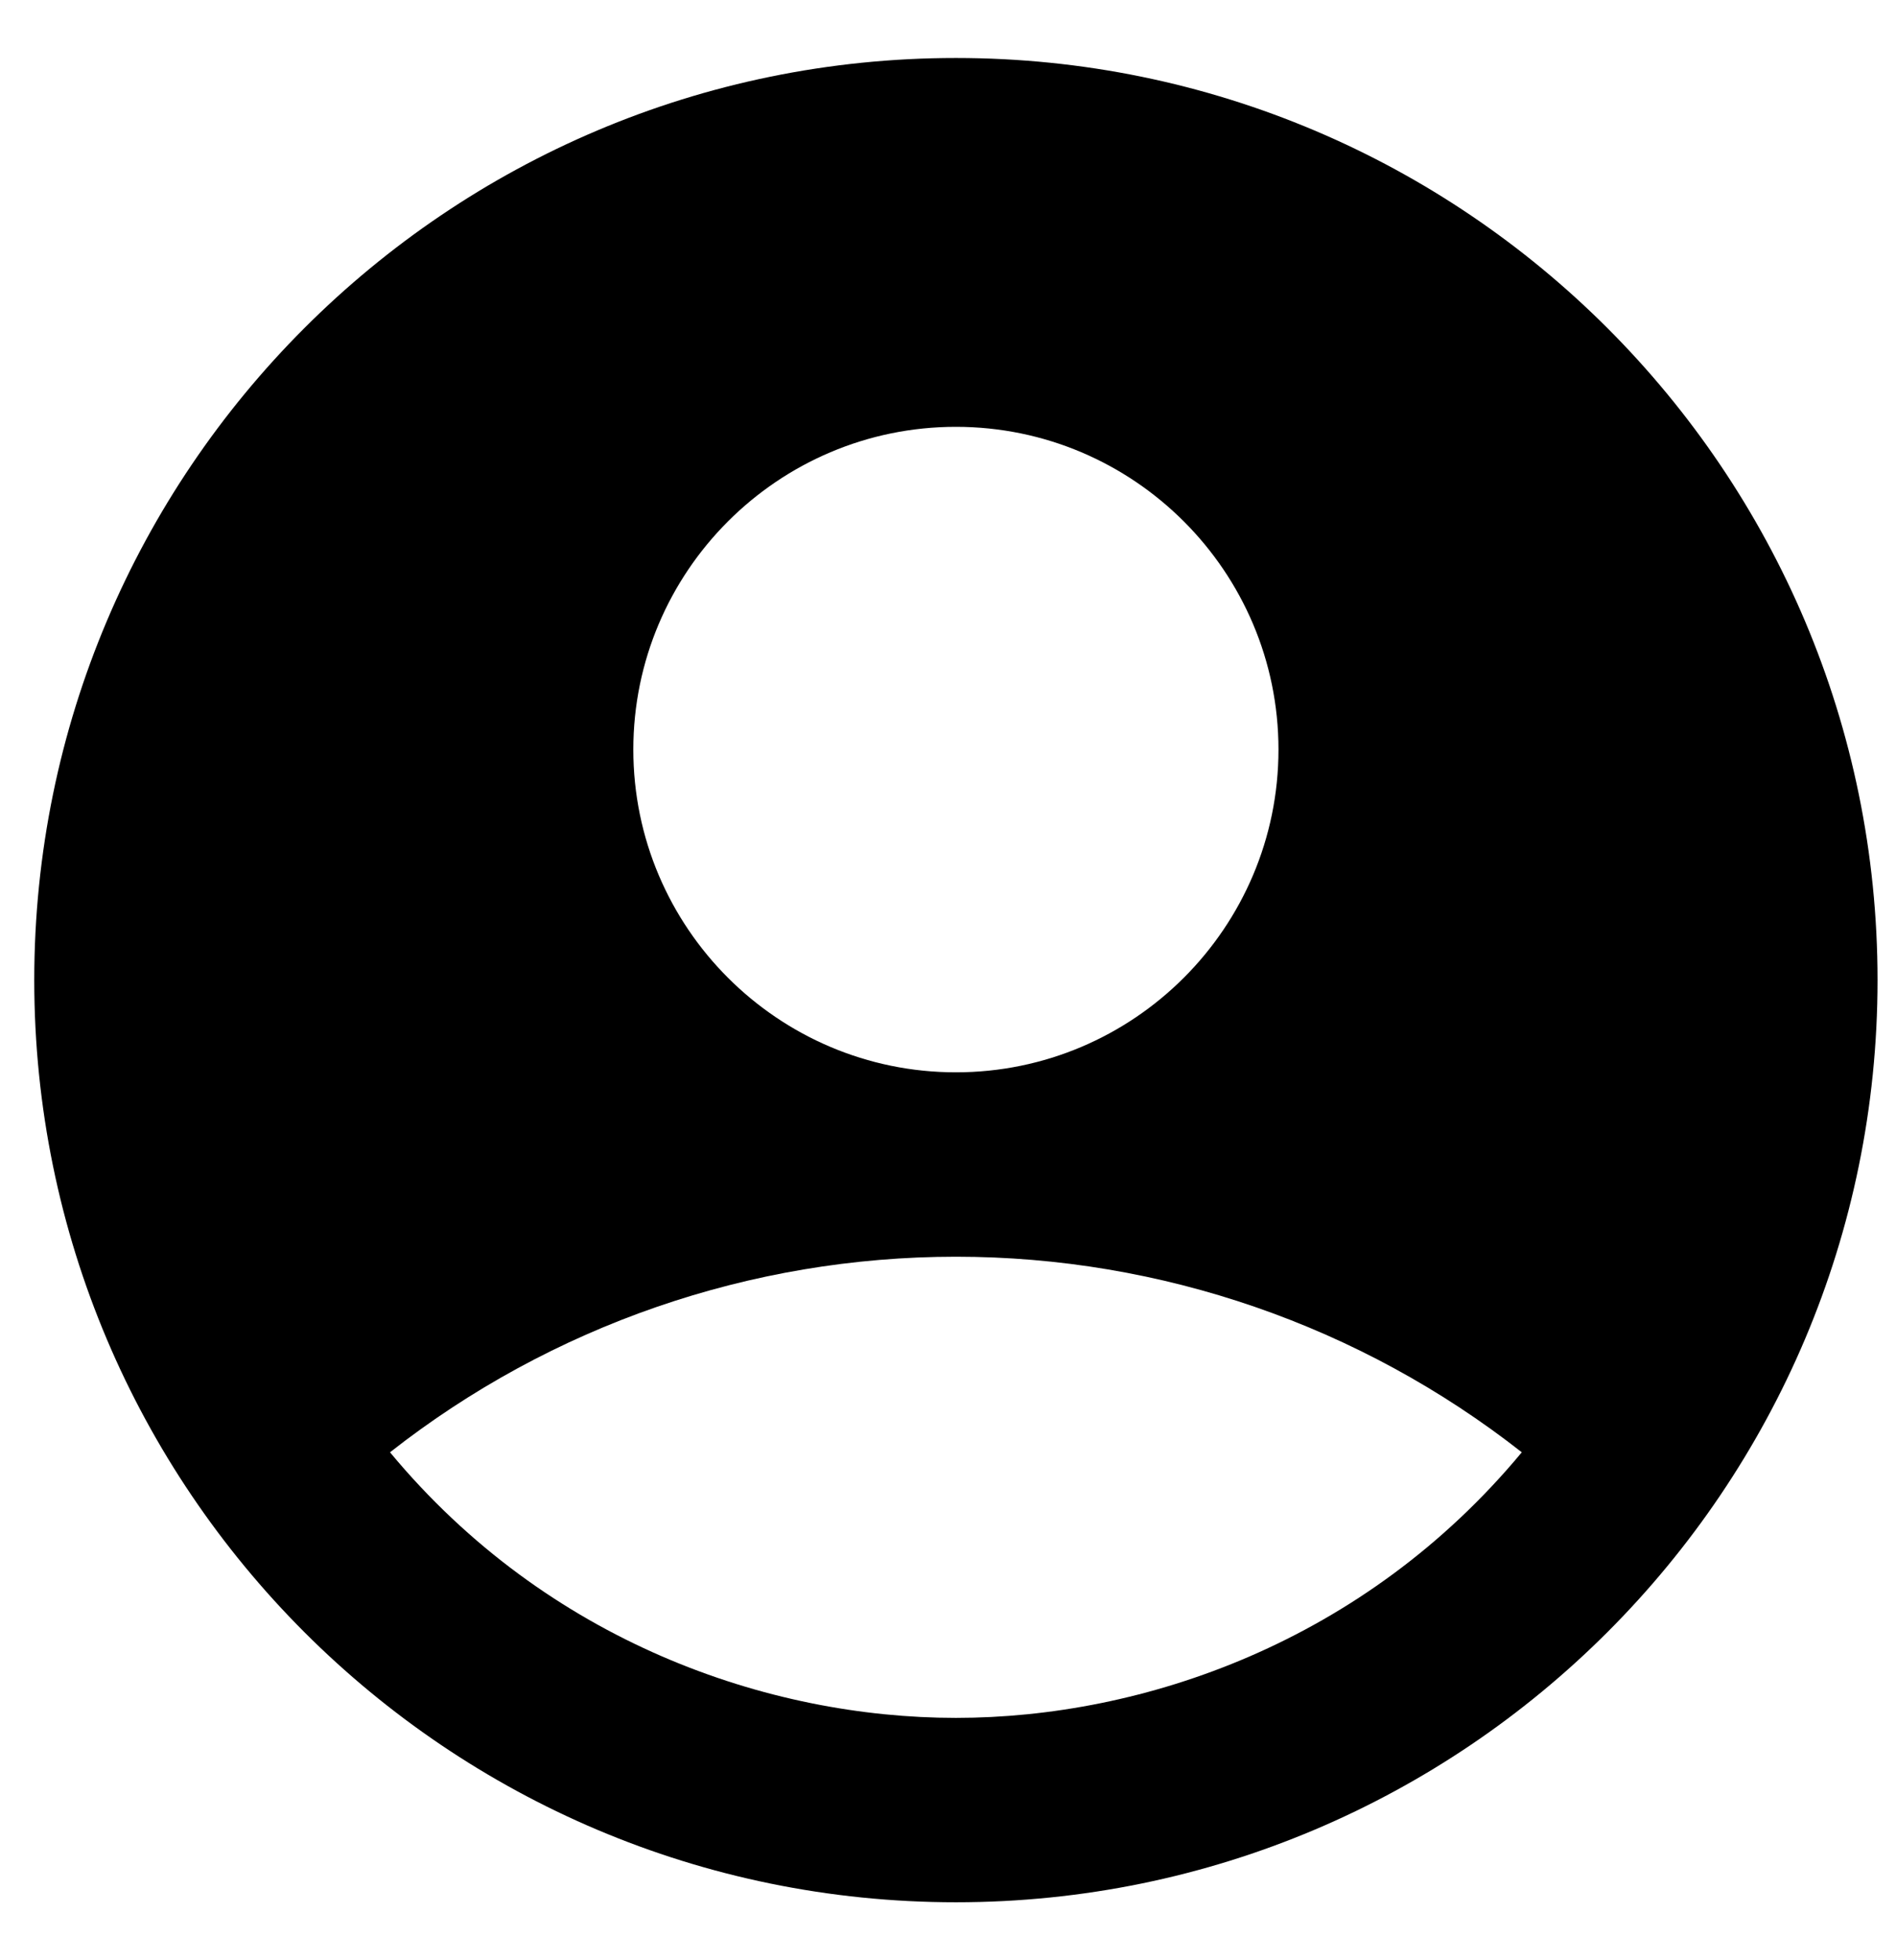 <svg xmlns="http://www.w3.org/2000/svg" width="30" height="31" viewBox="0 0 30 31" fill="none"><path d="M15.125 0.917C7.075 0.917 0.542 7.45 0.542 15.5C0.542 23.55 7.075 30.083 15.125 30.083C23.175 30.083 29.708 23.55 29.708 15.5C29.708 7.45 23.175 0.917 15.125 0.917ZM15.125 6.75C17.939 6.75 20.229 9.04 20.229 11.854C20.229 14.669 17.939 16.958 15.125 16.958C12.31 16.958 10.021 14.669 10.021 11.854C10.021 9.04 12.31 6.75 15.125 6.75ZM15.125 27.167C12.164 27.167 8.664 25.971 6.171 22.967C8.725 20.963 11.878 19.874 15.125 19.874C18.371 19.874 21.524 20.963 24.079 22.967C21.585 25.971 18.085 27.167 15.125 27.167Z" fill="black"></path></svg>